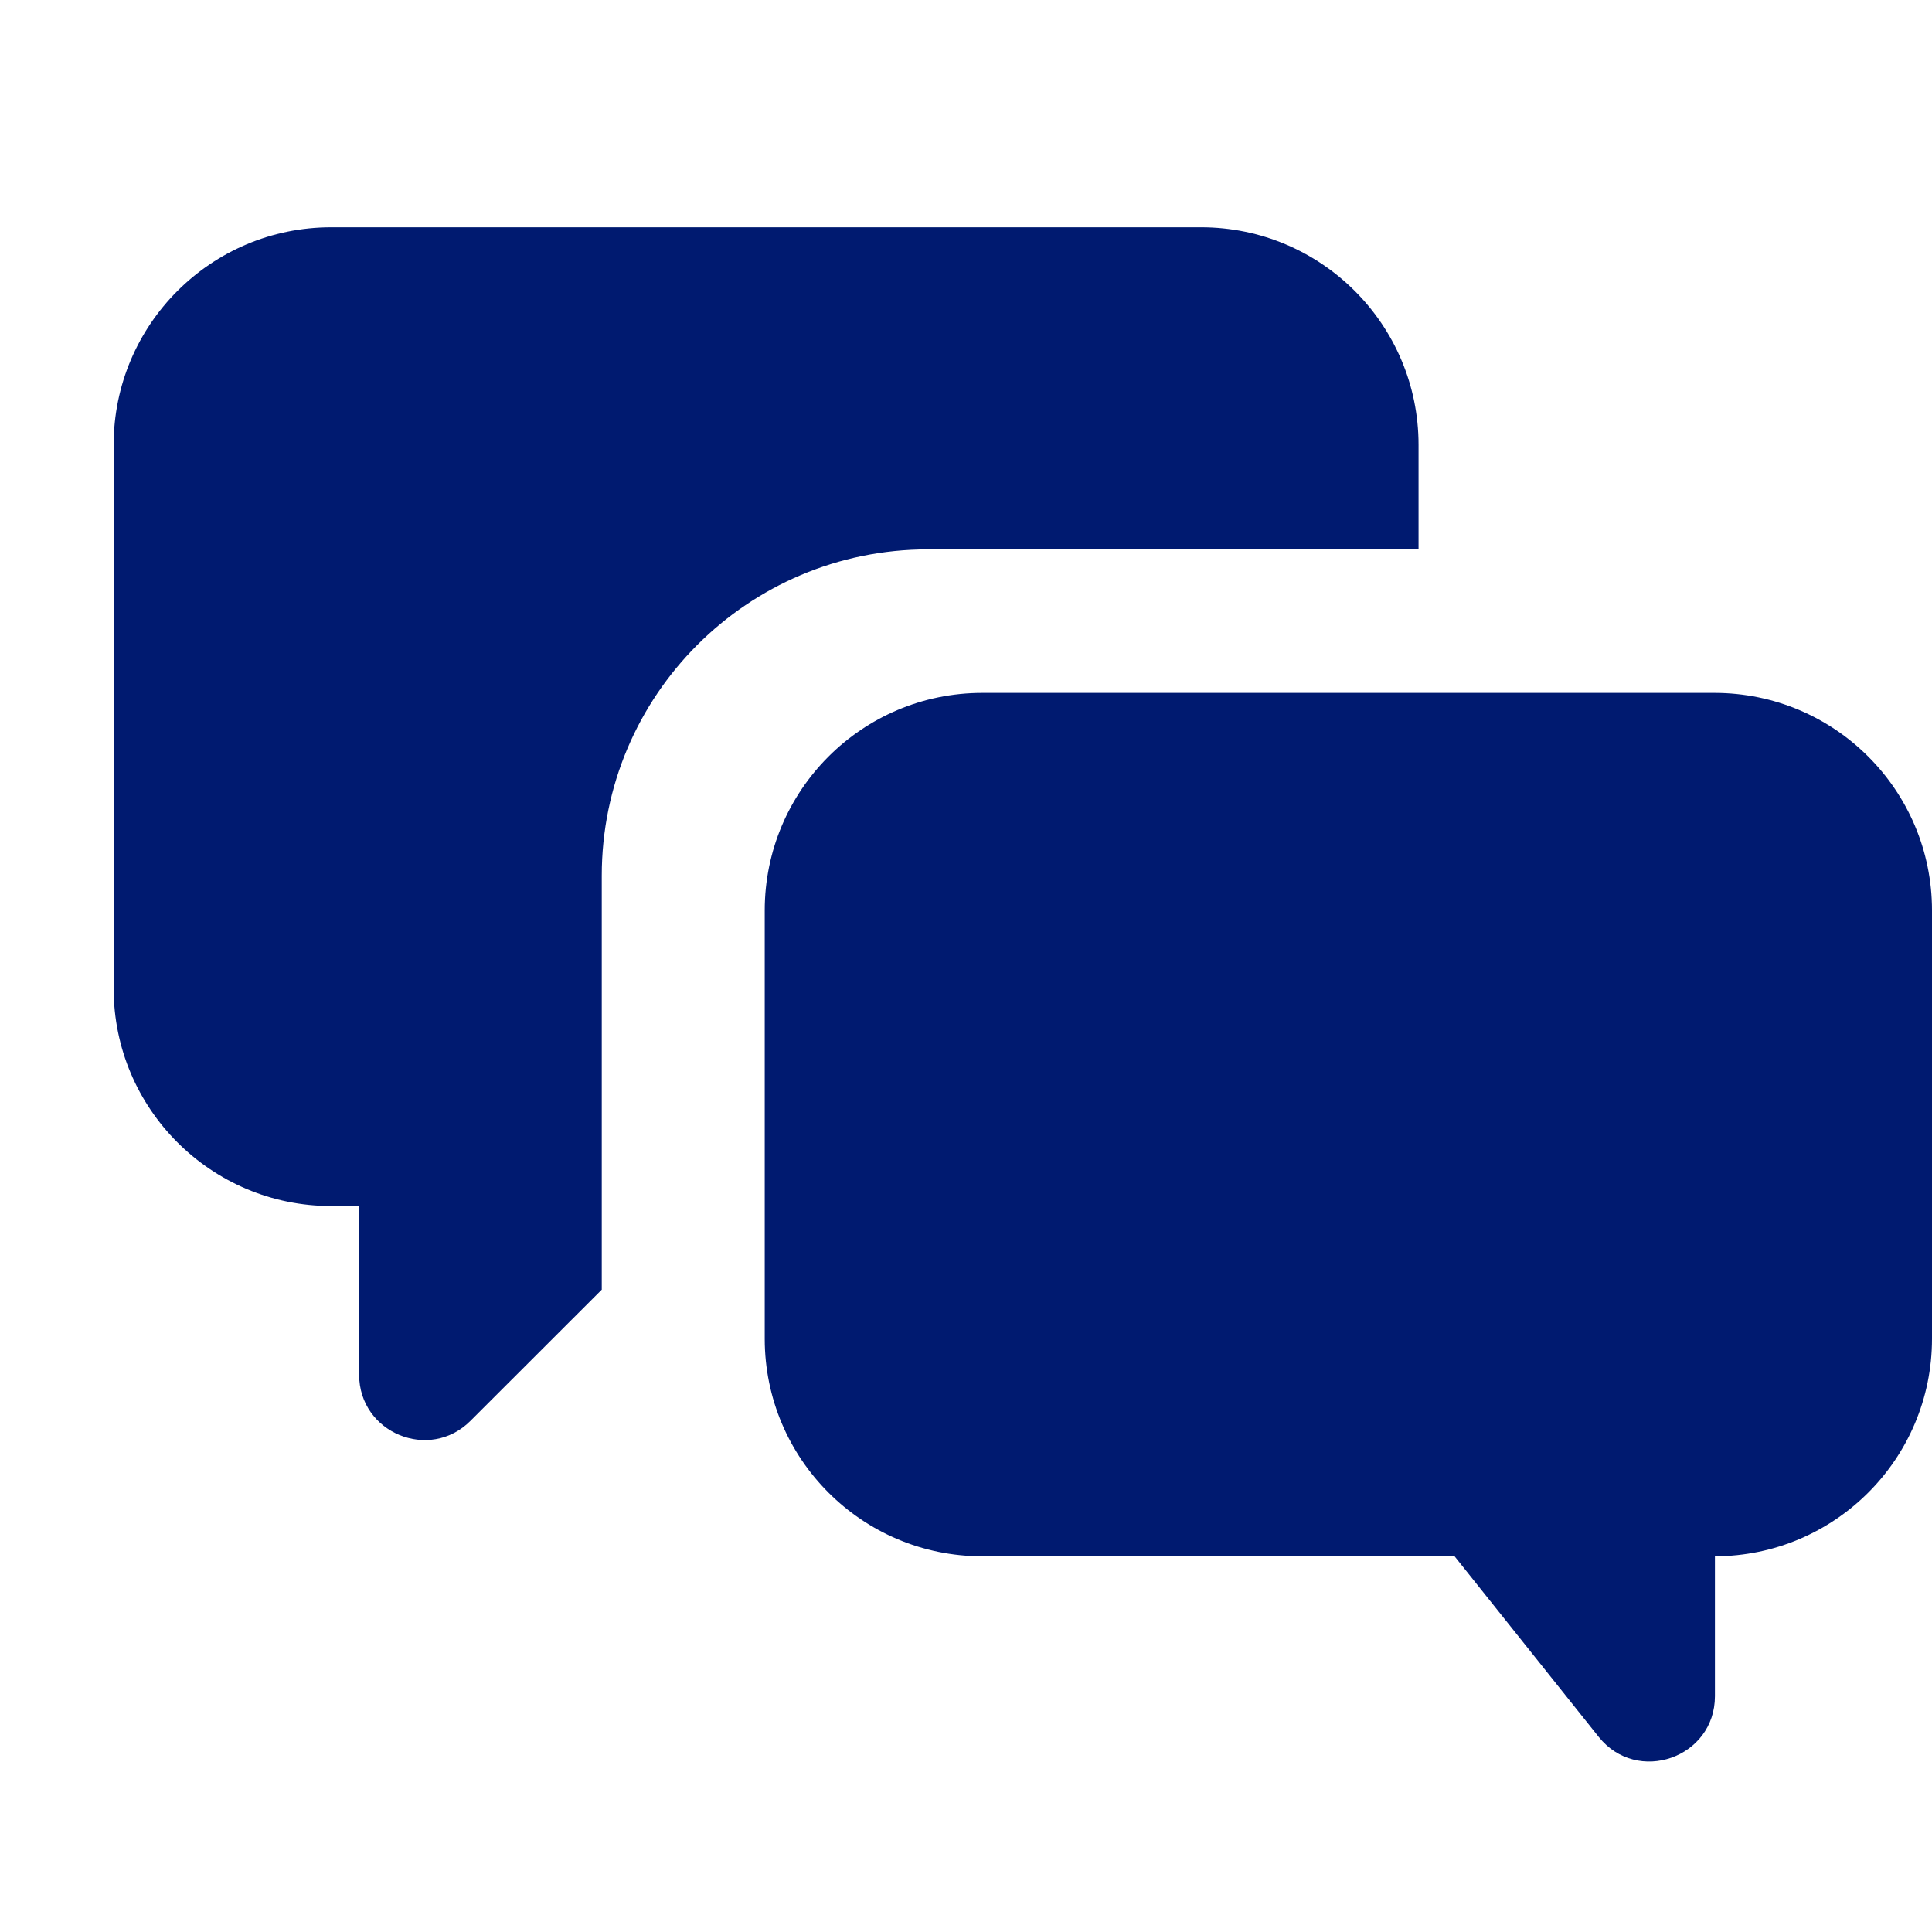 <?xml version="1.0" encoding="UTF-8"?> <svg xmlns="http://www.w3.org/2000/svg" width="17" height="17" viewBox="0 0 17 17" fill="none"><path d="M2.914 2C1.857 2 1 2.857 1 3.914V8.698C1 9.755 1.857 10.612 2.914 10.612H3.16V12.096C3.16 12.608 3.779 12.864 4.14 12.502L5.295 11.348V7.705C5.295 6.119 6.58 4.834 8.165 4.834H12.482V3.914C12.482 2.857 11.625 2 10.569 2H2.914Z" fill="url(#paint0_linear_8_84)"></path><path d="M6.729 8.011C6.729 6.954 7.586 6.097 8.643 6.097H15.086C16.143 6.097 17 6.954 17 8.011V11.78C17 12.836 16.145 13.692 15.09 13.694V14.925C15.09 15.468 14.406 15.707 14.067 15.283L12.799 13.694H8.643C7.586 13.694 6.729 12.837 6.729 11.78V8.011Z" fill="url(#paint1_linear_8_84)"></path><defs><linearGradient id="paint0_linear_8_84" x1="6.741" y1="2" x2="6.741" y2="12.671" gradientUnits="userSpaceOnUse"><stop stop-color="#001a70"></stop><stop offset="1" stop-color="#001a70"></stop><stop offset="1" stop-color="#001a70"></stop></linearGradient><linearGradient id="paint1_linear_8_84" x1="11.865" y1="6.097" x2="11.865" y2="15.5" gradientUnits="userSpaceOnUse"><stop stop-color="#001a70"></stop><stop offset="1" stop-color="#001a70"></stop><stop offset="1" stop-color="#001a70"></stop></linearGradient></defs></svg> 
